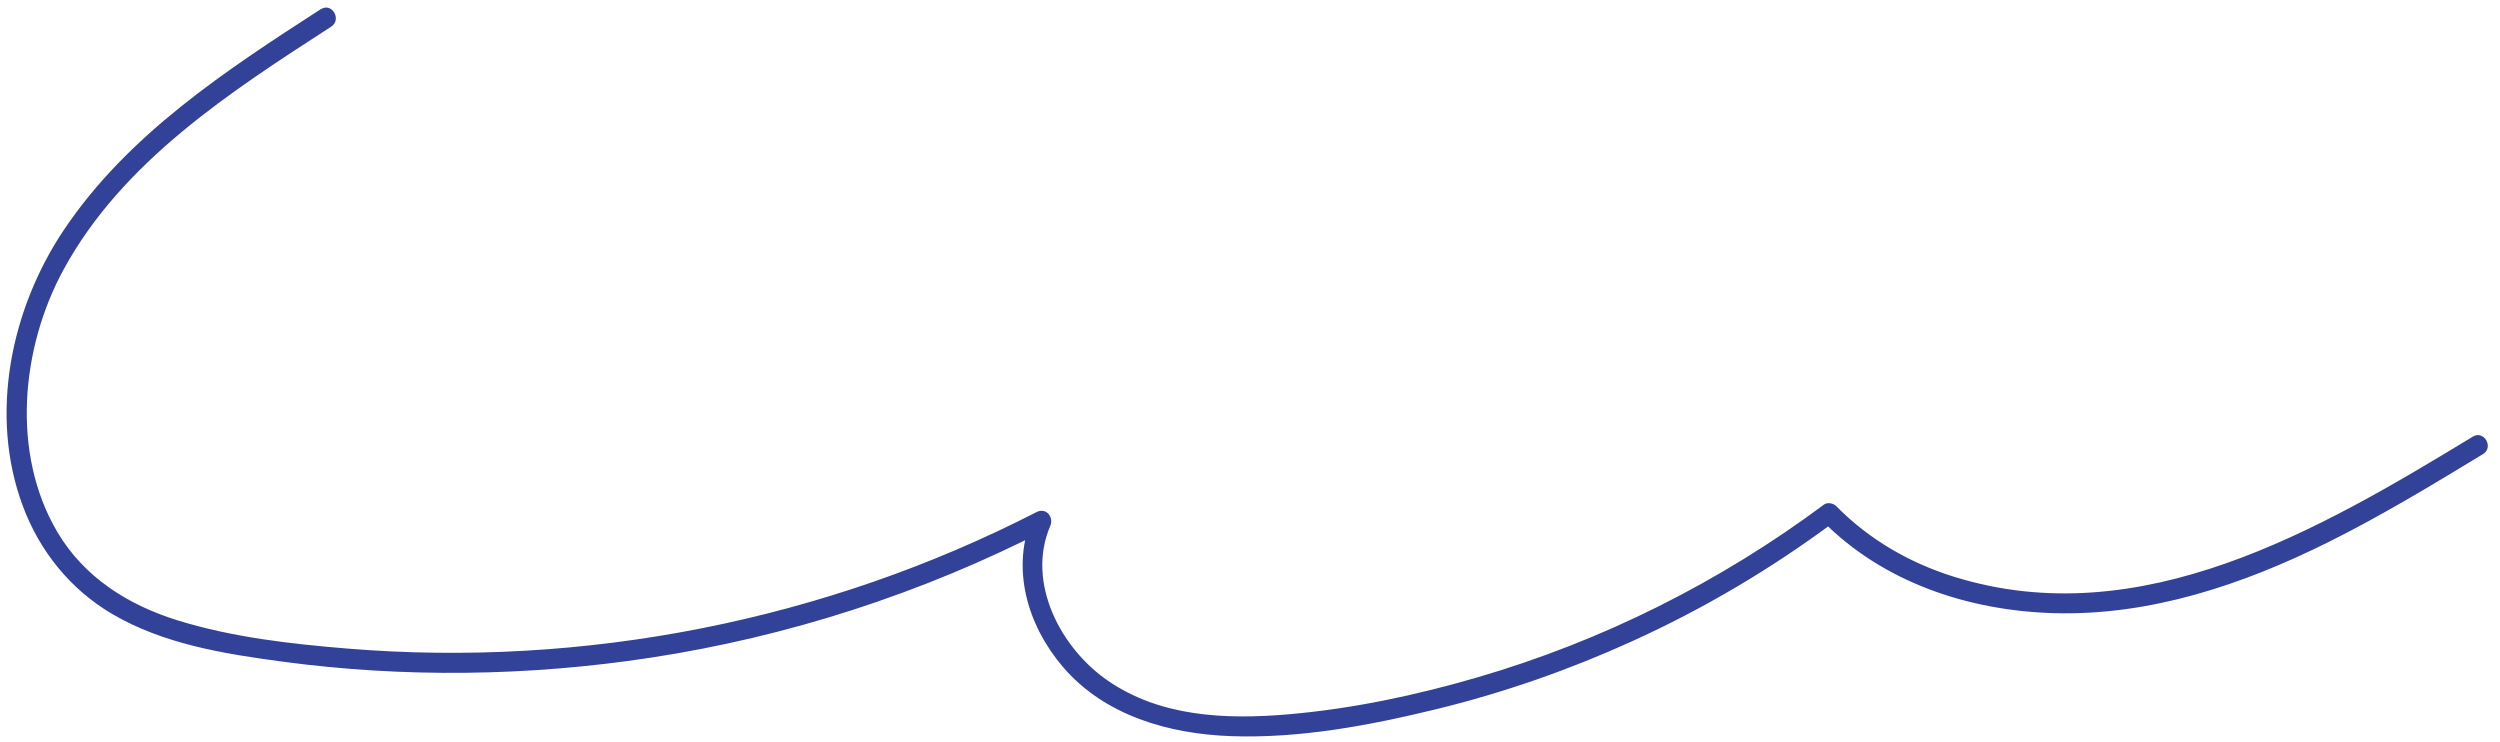 <svg xmlns="http://www.w3.org/2000/svg" fill="none" viewBox="0 0 155 46" height="46" width="155">
<path fill="#324298" d="M19.897 0.562C14.02 4.358 7.916 8.346 3.953 14.266C0.675 19.161 -0.688 25.708 1.407 31.352C2.456 34.178 4.367 36.548 6.975 38.078C10.144 39.934 13.89 40.536 17.477 41.017C25.06 42.037 32.765 41.933 40.328 40.779C48.877 39.475 57.192 36.778 64.888 32.828L64.031 31.97C62.648 35.206 63.684 38.755 65.904 41.352C68.488 44.37 72.468 45.503 76.318 45.641C80.582 45.795 84.947 44.972 89.073 43.964C93.199 42.957 97.279 41.535 101.171 39.767C105.607 37.756 109.816 35.269 113.721 32.359L112.96 32.263C116.723 36.097 122.024 37.857 127.308 38.015C133.303 38.195 139.076 36.243 144.381 33.601C147.667 31.962 150.811 30.06 153.946 28.154C154.636 27.736 154.005 26.649 153.315 27.071C143.783 32.869 132.705 39.341 121.171 35.766C118.407 34.909 115.878 33.45 113.847 31.381C113.671 31.201 113.303 31.122 113.086 31.285C106.627 36.092 99.34 39.742 91.606 41.995C87.798 43.107 83.855 43.943 79.896 44.286C75.938 44.629 71.941 44.428 68.709 42.217C65.762 40.202 63.613 36.126 65.114 32.61C65.356 32.046 64.851 31.444 64.257 31.753C51.176 38.471 36.243 41.414 21.586 40.215C18.037 39.926 14.379 39.512 10.972 38.45C7.929 37.501 5.211 35.783 3.564 32.999C0.667 28.108 1.302 21.548 3.949 16.699C7.602 10.002 14.3 5.683 20.533 1.653C21.21 1.218 20.579 0.132 19.902 0.57L19.897 0.562Z"></path>
</svg>
